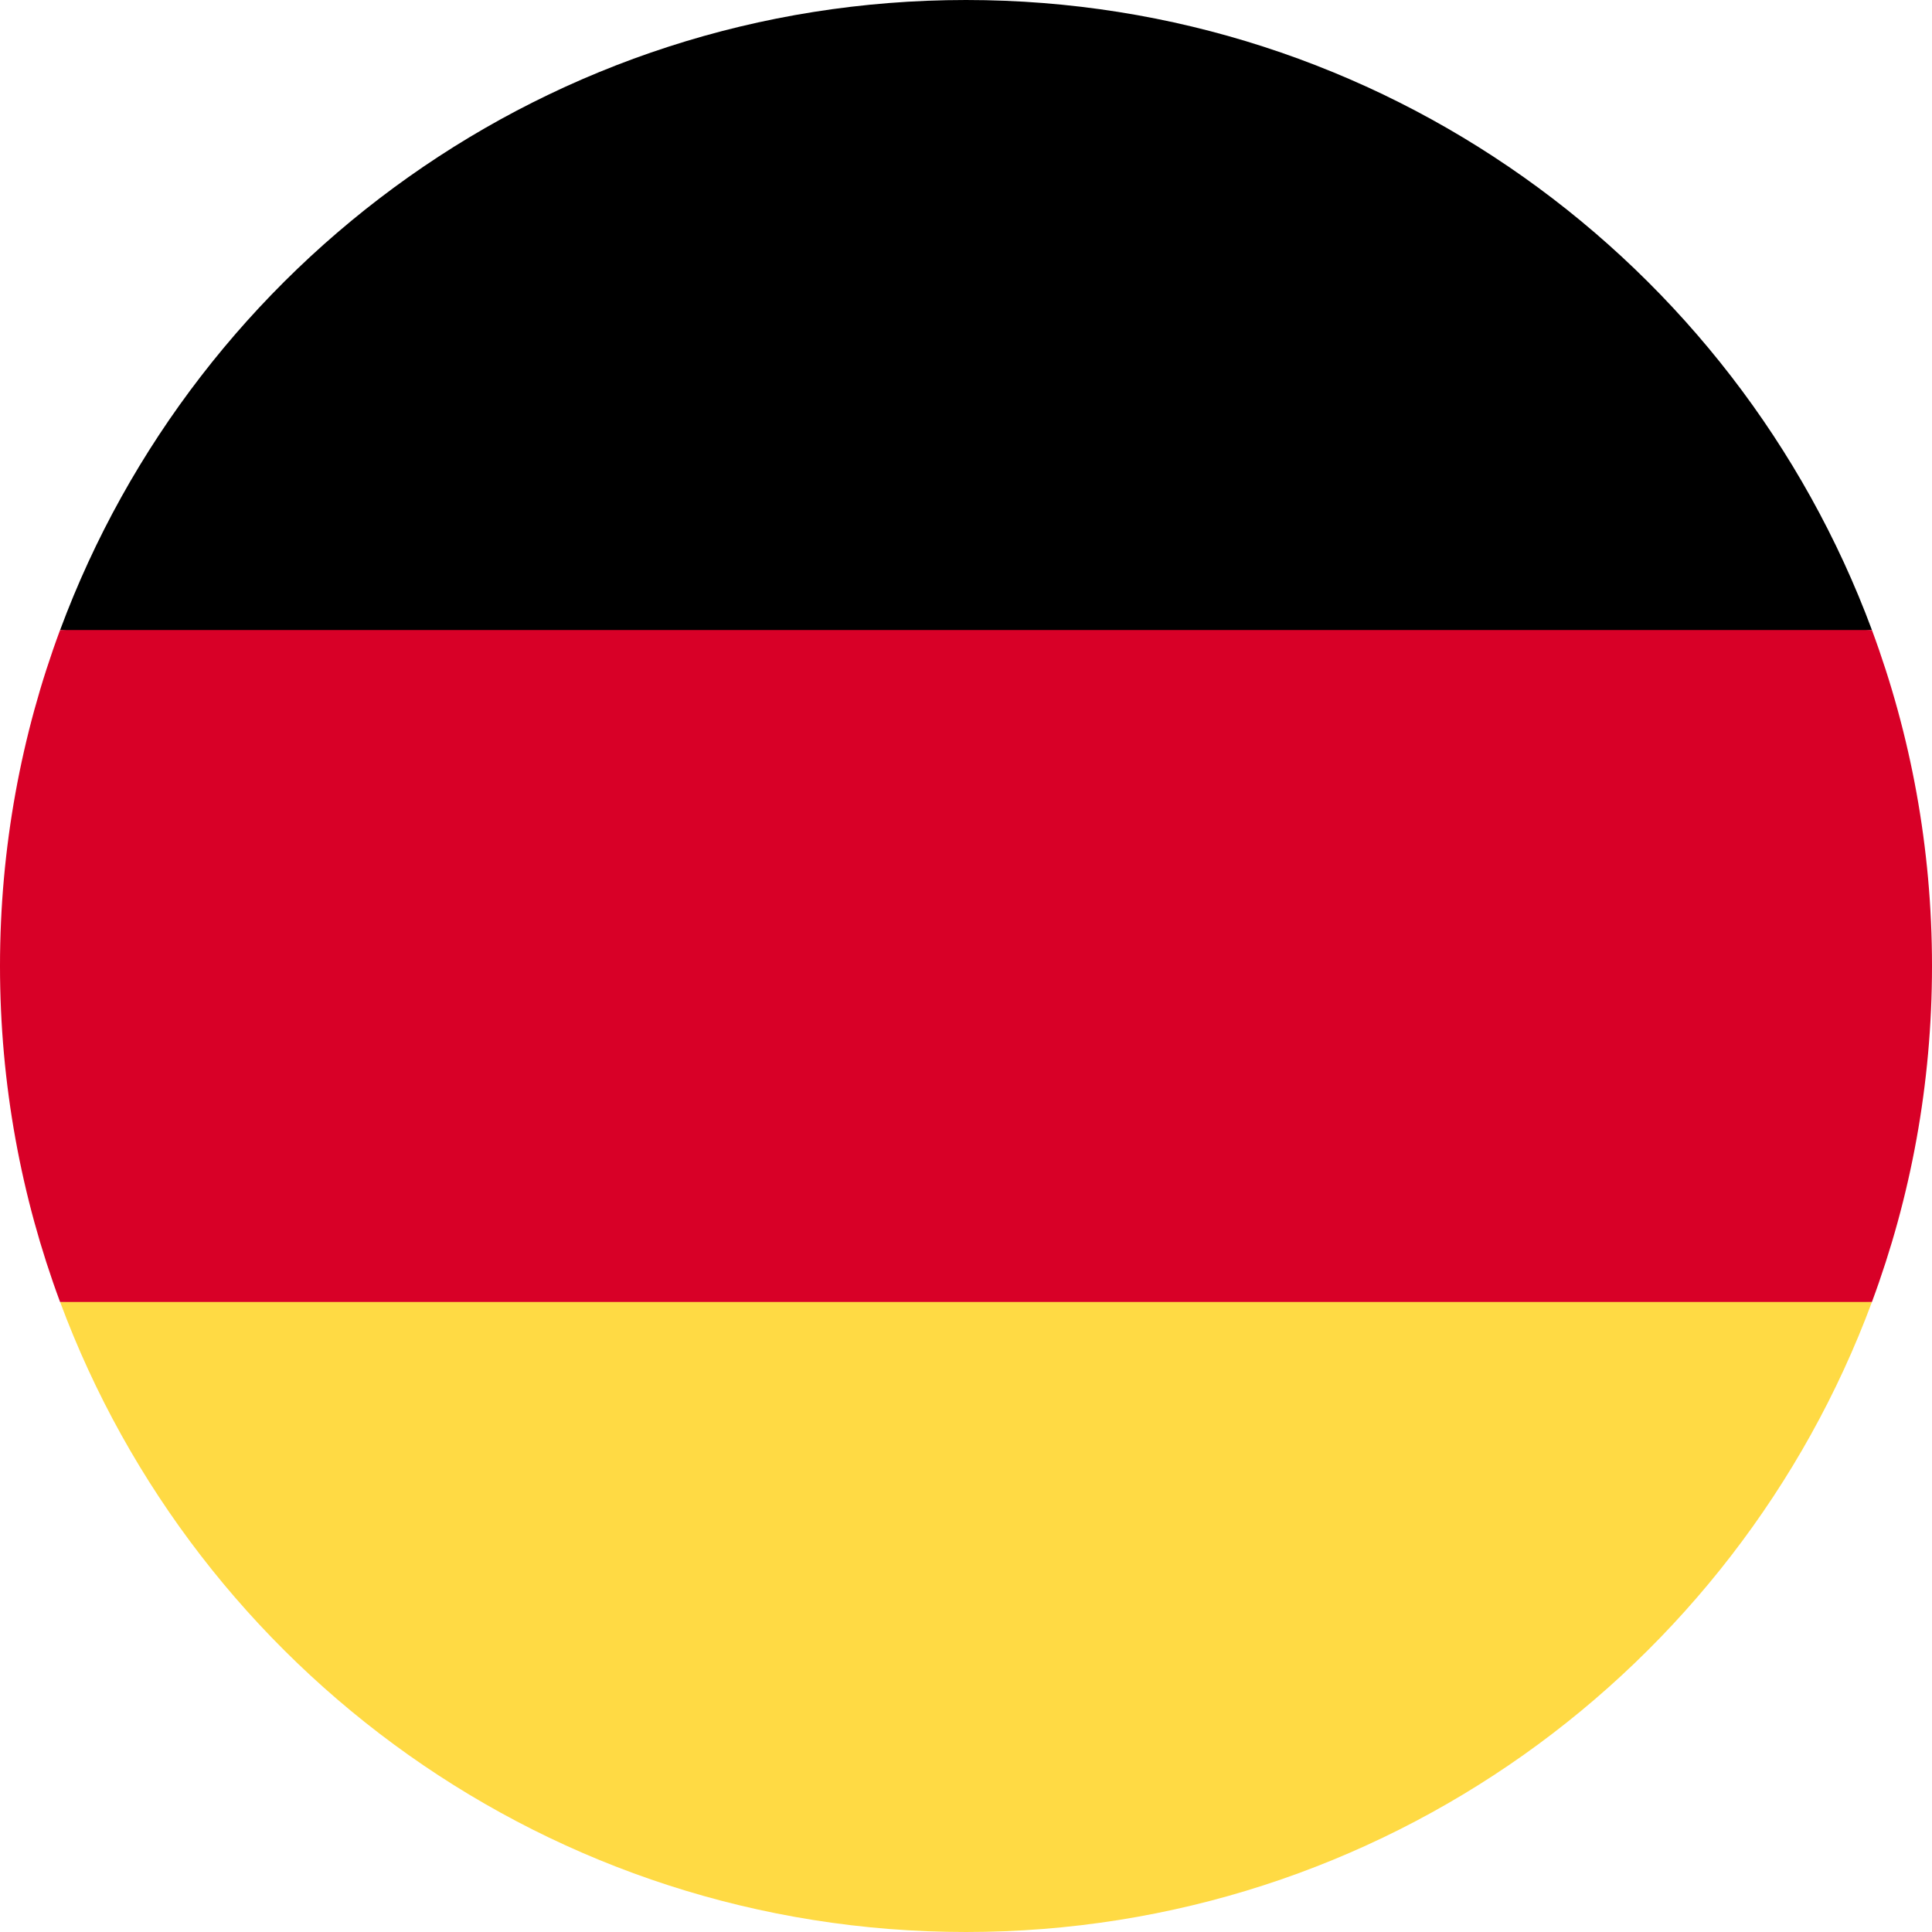 <svg width="42" height="42" viewBox="0 0 42 42" fill="none" xmlns="http://www.w3.org/2000/svg">
<g clip-path="url(#clip0_5278_3501)">
<path d="M1.307 28.304C4.274 36.301 11.971 42 21 42C30.03 42 37.727 36.301 40.694 28.304L21 26.478L1.307 28.304Z" fill="#FFDA44"/>
<path d="M21 0C11.971 0 4.274 5.699 1.307 13.696L21 15.522L40.694 13.696C37.727 5.699 30.03 0 21 0Z" fill="black"/>
<path d="M1.306 13.696C0.462 15.971 0 18.431 0 21C0 23.569 0.462 26.029 1.306 28.304H40.694C41.538 26.029 42 23.569 42 21C42 18.431 41.538 15.971 40.694 13.696H1.306Z" fill="#D80027"/>
</g>
<defs>
<clipPath id="clip0_5278_3501">
<rect width="42" height="42" fill="white"/>
</clipPath>
</defs>
</svg>
